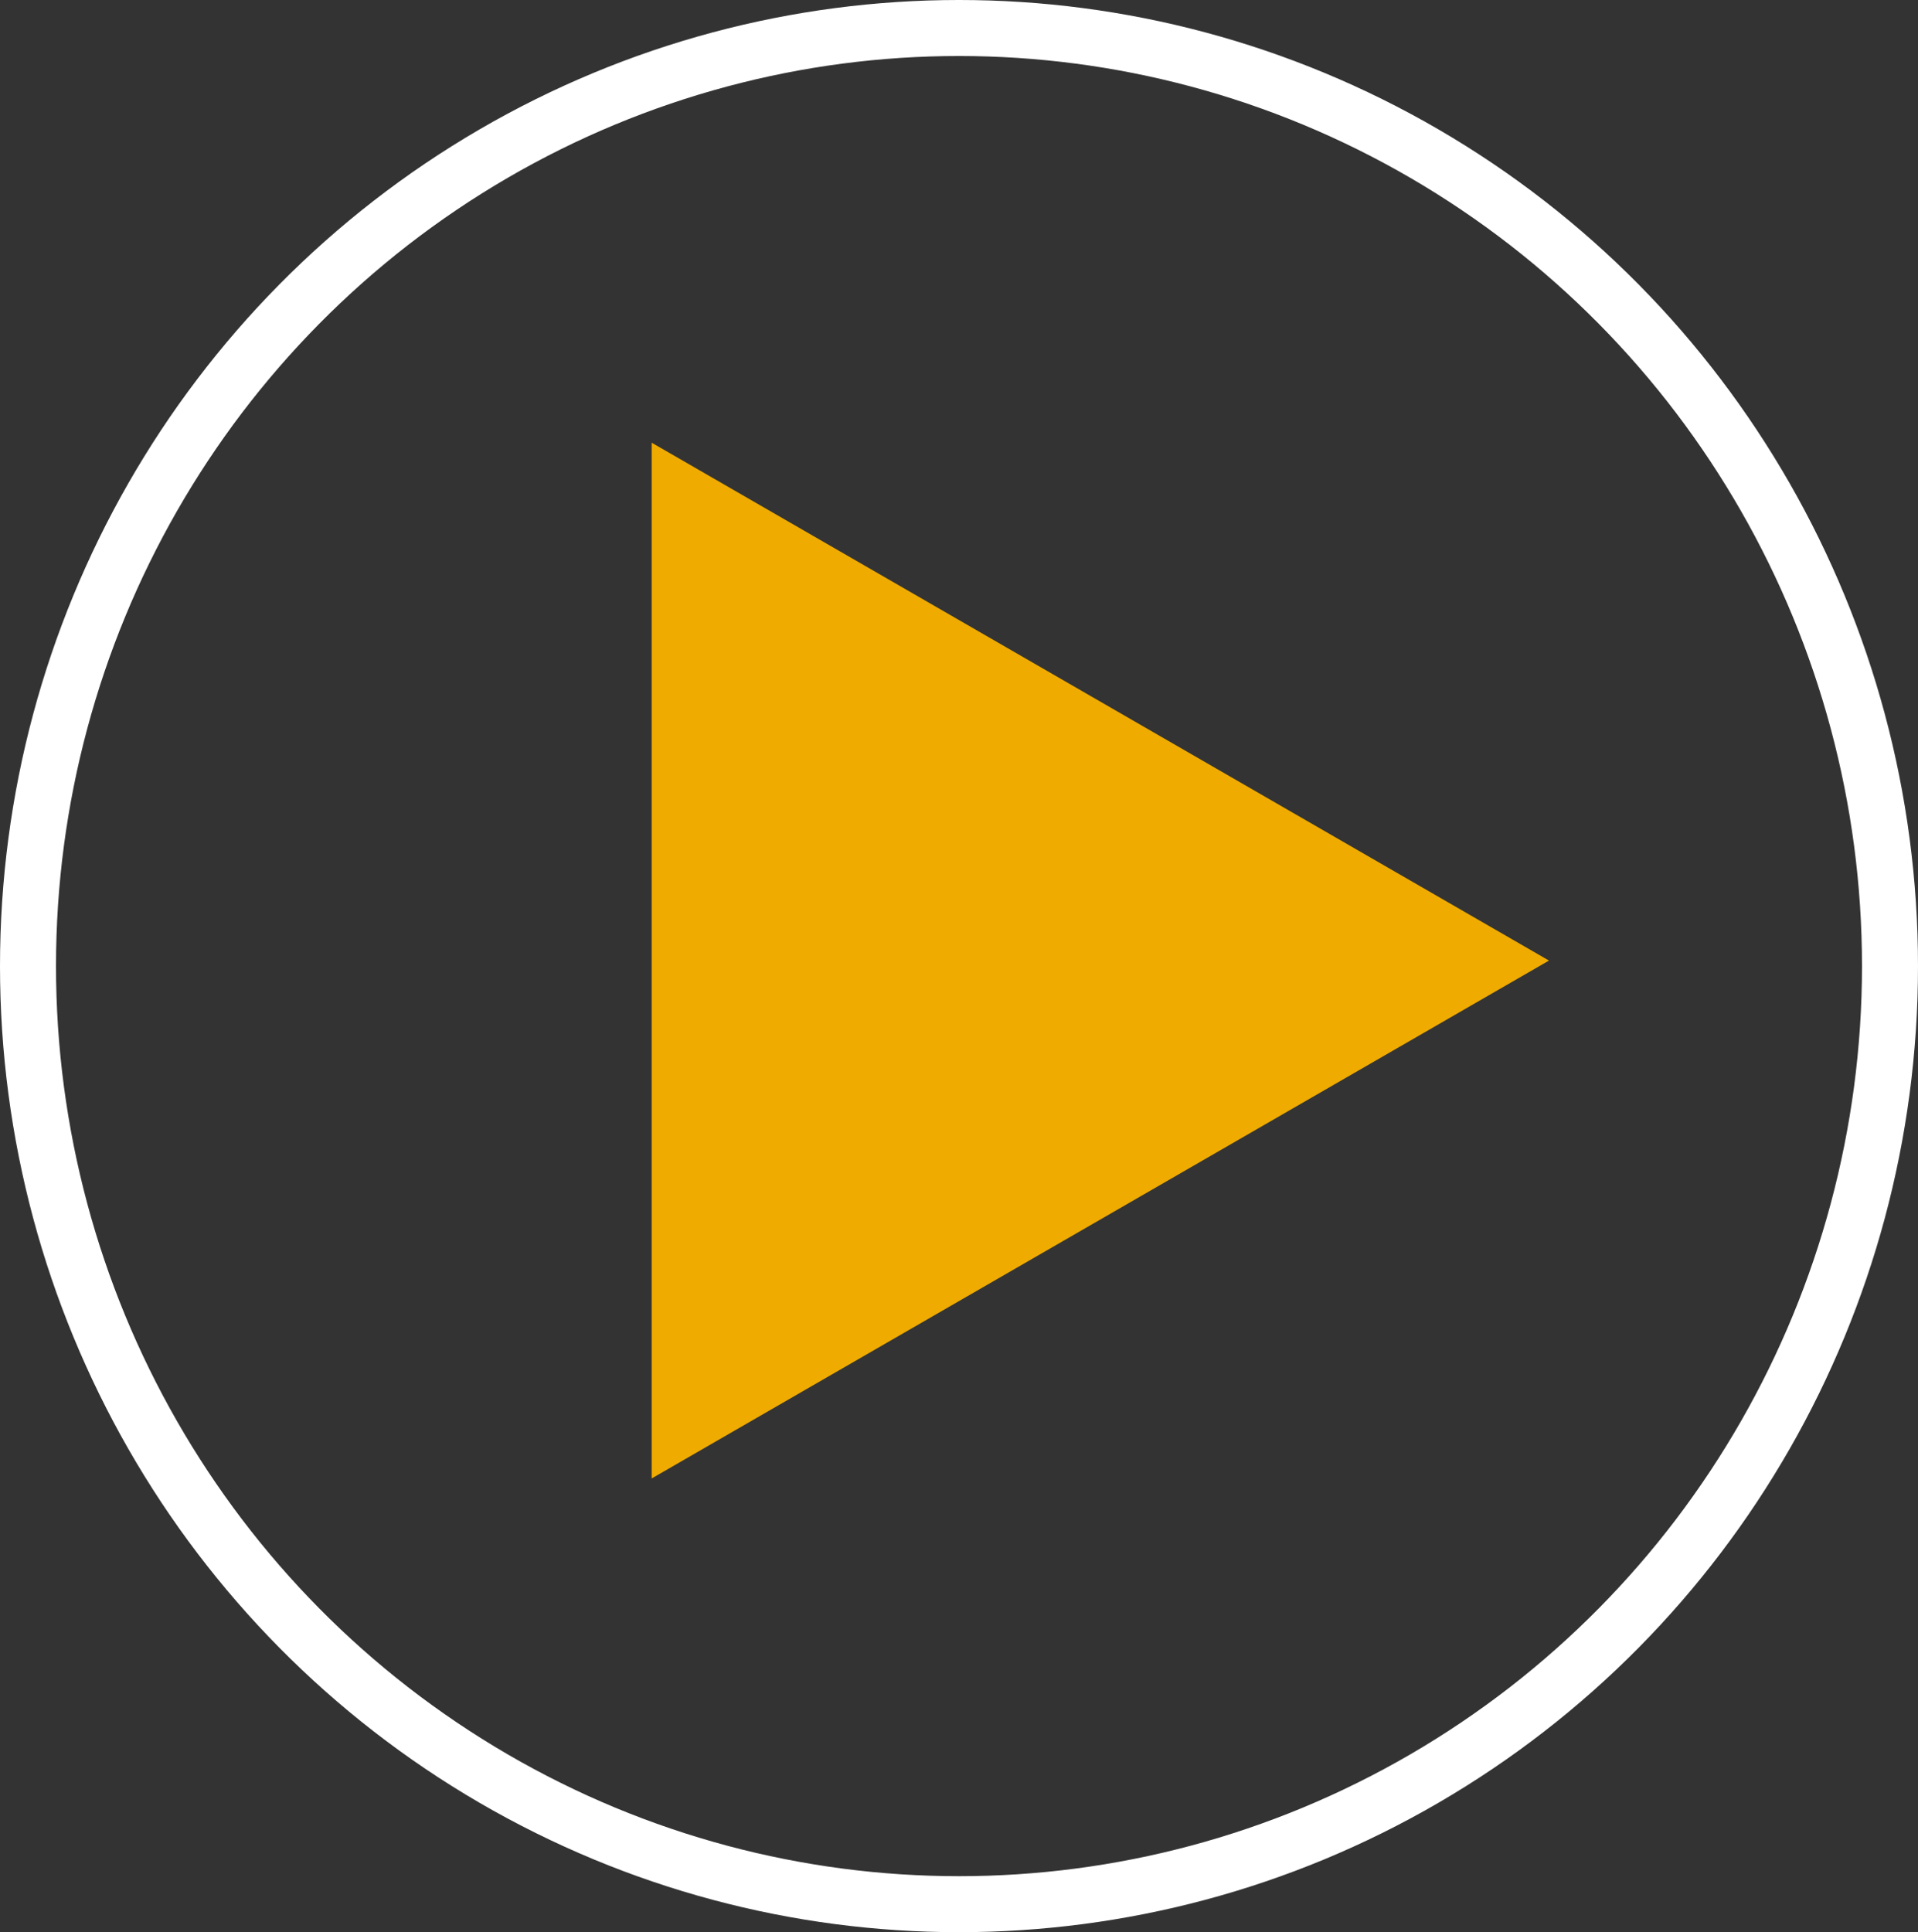 <svg xmlns="http://www.w3.org/2000/svg" width="137" height="138" viewBox="0 0 137 138">
  <rect x="0" y="0" width="137" height="138" fill="#333333" stroke="none"/>
  <g id="Group_1506" data-name="Group 1506" transform="translate(-4682 -367)">
    <path id="Polygon_2" data-name="Polygon 2" d="M36.988,0,73.976,64.092H0Z" transform="translate(4792.641 398.618) rotate(90)" fill="#f0ab00"/>
    <g id="Ellipse_12" data-name="Ellipse 12" transform="translate(4682 367)" fill="none" stroke="#fff" stroke-width="4">
      <ellipse cx="68.5" cy="69" rx="68.5" ry="69" stroke="none"/>
      <ellipse cx="68.5" cy="69" rx="66.5" ry="67" fill="none"/>
    </g>
  </g>
</svg>
